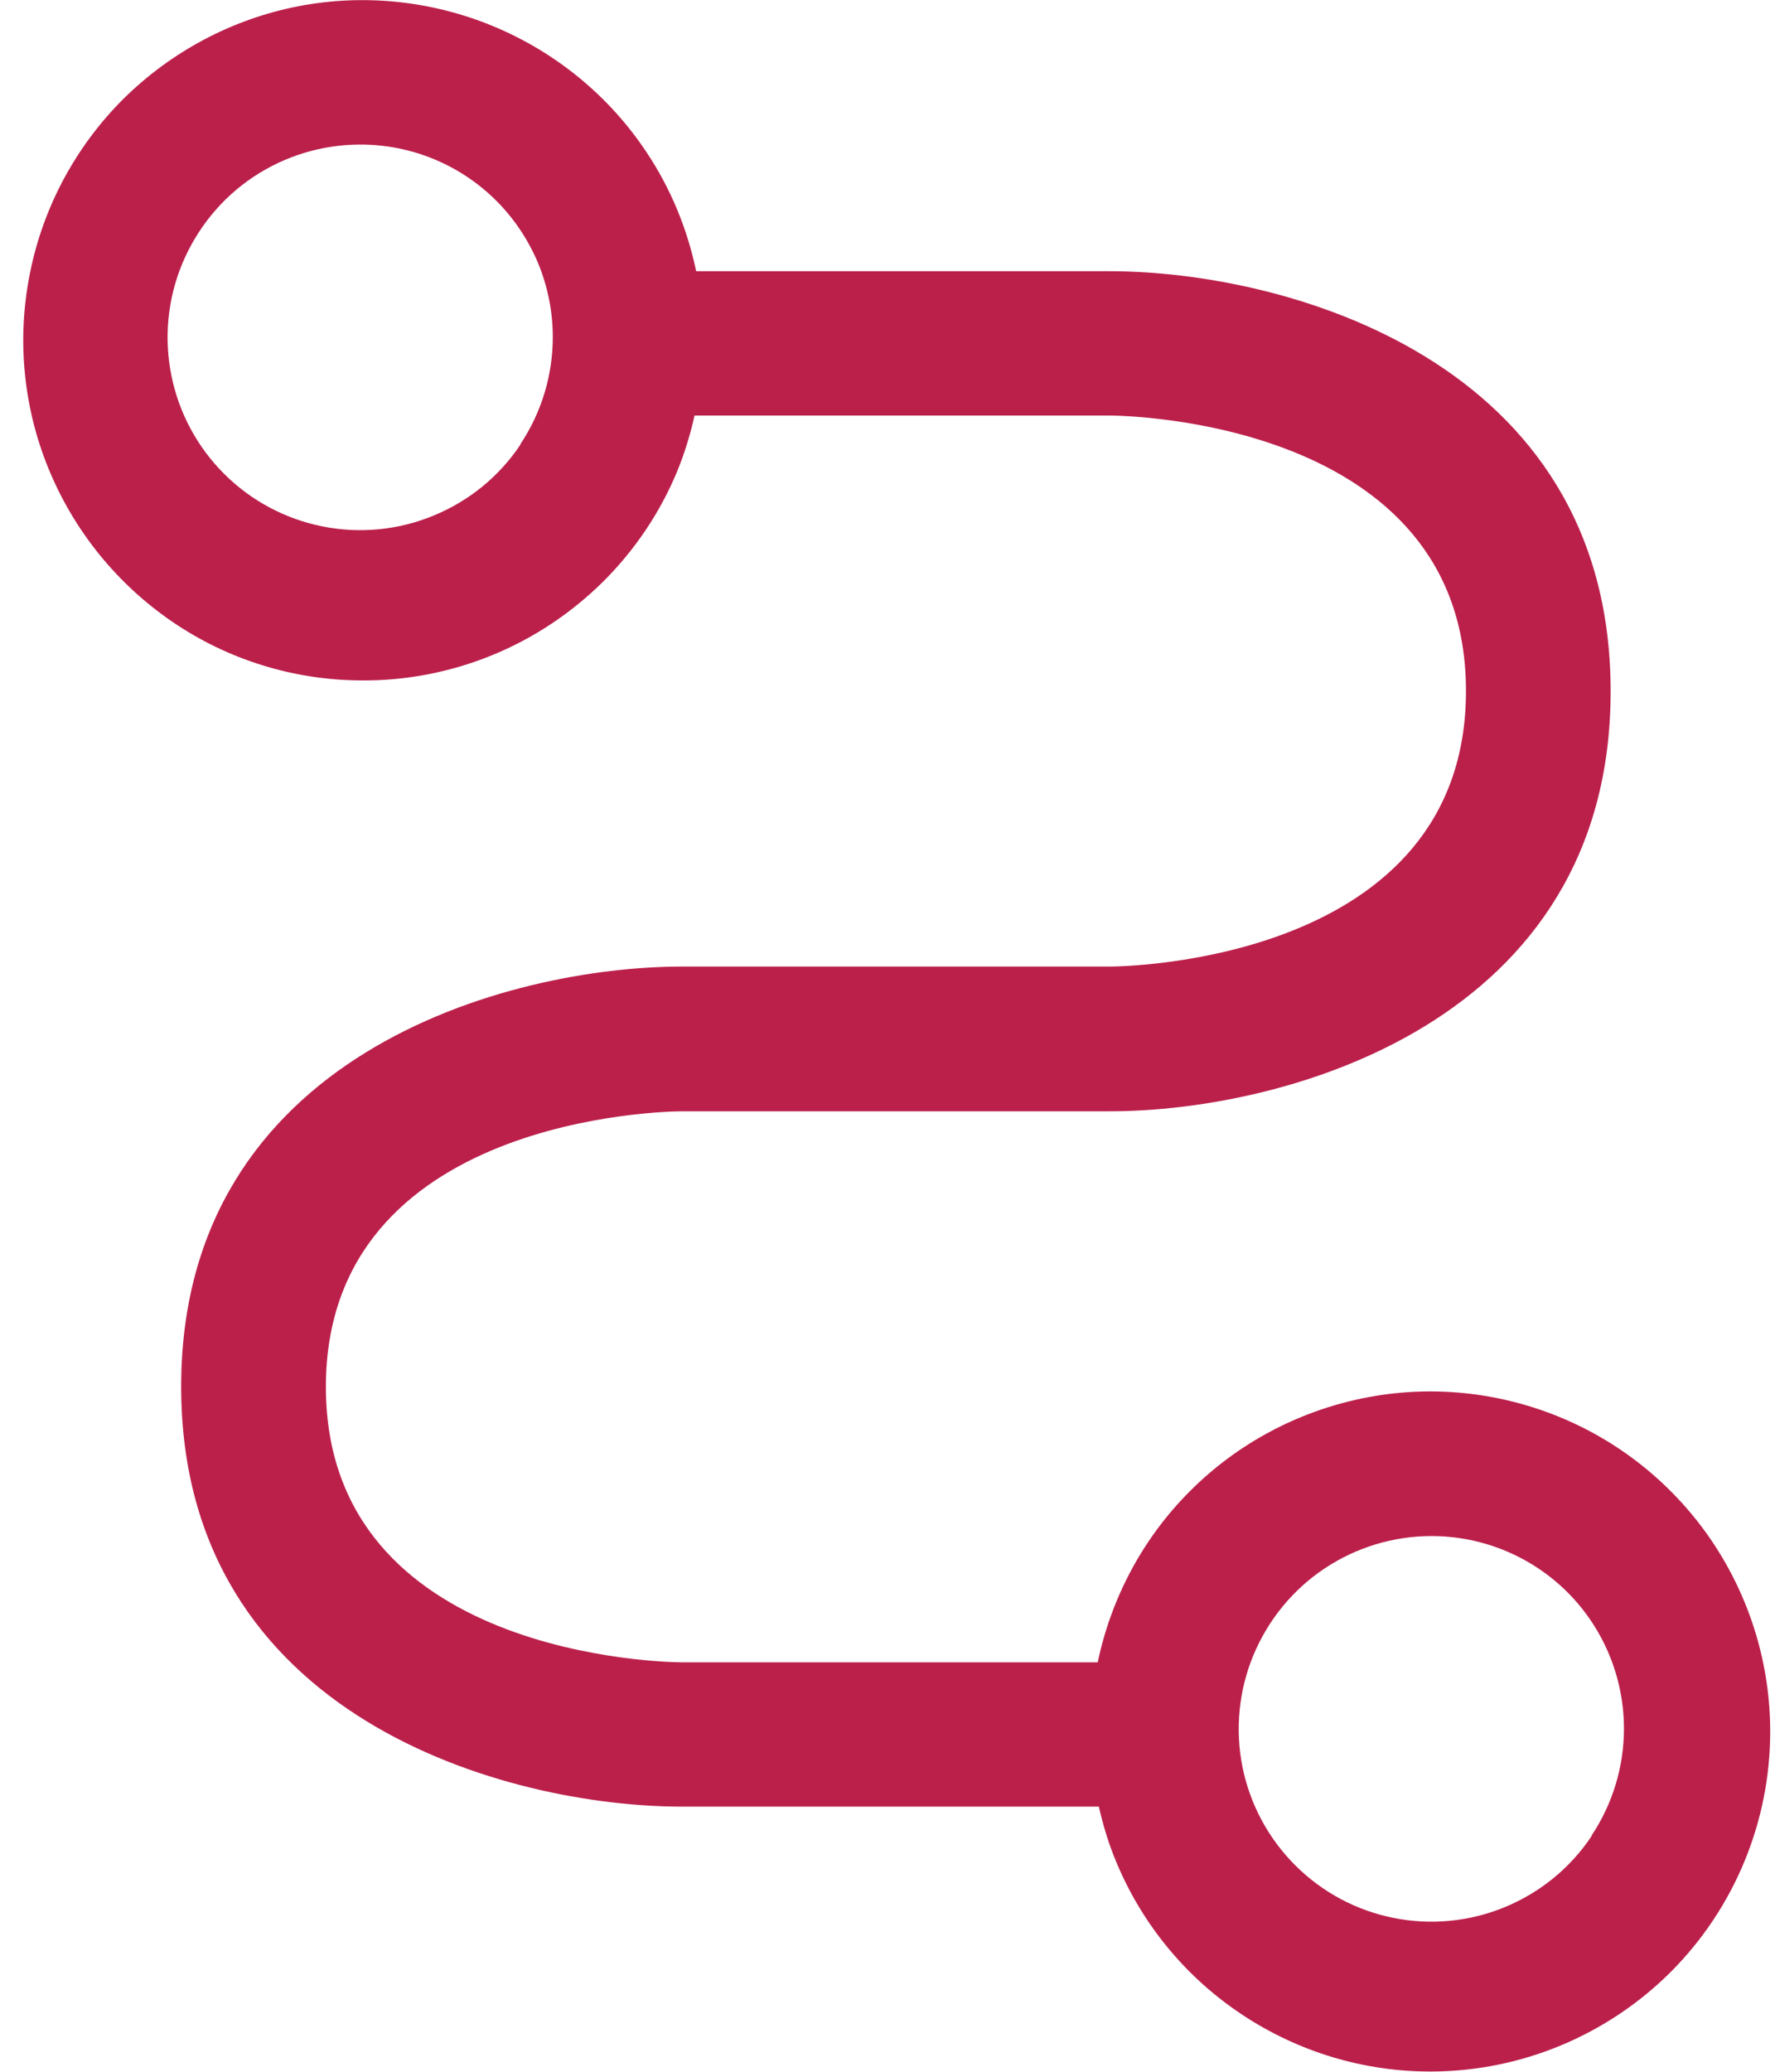 <svg width="30" height="35" viewBox="0 0 30 35" fill="none" xmlns="http://www.w3.org/2000/svg">
<g clip-path="url(#clip0_4194_5529)">
<path d="M28.951 26.061C28.319 25.116 27.42 24.377 26.369 23.943C25.318 23.509 24.16 23.394 23.048 23.619C21.932 23.844 20.907 24.392 20.107 25.196C19.319 25.984 18.782 26.99 18.553 28.083H11.53C11.286 28.083 5.508 28.003 5.508 23.429C5.508 18.854 11.286 18.774 11.53 18.774H18.759C21.688 18.774 27.222 17.293 27.222 11.678C27.222 6.064 21.688 4.582 18.759 4.582H11.766C11.617 3.866 11.335 3.181 10.924 2.567C10.296 1.623 9.4 0.888 8.353 0.45C7.305 0.012 6.148 -0.11 5.035 0.107C3.923 0.324 2.899 0.869 2.091 1.665C1.287 2.464 0.735 3.485 0.51 4.597C0.282 5.71 0.389 6.864 0.819 7.915C1.249 8.966 1.977 9.865 2.914 10.505C3.851 11.145 4.959 11.488 6.094 11.495C6.852 11.503 7.606 11.358 8.307 11.073C9.012 10.787 9.648 10.364 10.189 9.831C10.726 9.298 11.156 8.662 11.446 7.961C11.571 7.656 11.667 7.34 11.739 7.02H18.755C18.999 7.02 24.777 7.1 24.777 11.674C24.777 16.249 18.999 16.329 18.755 16.329H11.526C8.597 16.329 3.062 17.811 3.062 23.425C3.062 29.039 8.597 30.521 11.526 30.521H18.572C18.645 30.841 18.74 31.157 18.869 31.462C19.307 32.513 20.046 33.408 20.995 34.036C21.943 34.665 23.055 35 24.19 34.996C25.71 34.992 27.169 34.383 28.243 33.309C29.317 32.231 29.919 30.772 29.919 29.253C29.919 28.114 29.58 27.005 28.948 26.057L28.951 26.061ZM8.799 7.507C8.441 8.045 7.934 8.46 7.336 8.707C6.742 8.955 6.087 9.02 5.454 8.894C4.822 8.768 4.243 8.46 3.786 8.003C3.329 7.546 3.02 6.967 2.895 6.334C2.769 5.702 2.834 5.047 3.081 4.453C3.329 3.859 3.744 3.348 4.281 2.99C4.818 2.632 5.447 2.442 6.09 2.442C6.517 2.442 6.94 2.525 7.336 2.689C7.732 2.853 8.09 3.093 8.391 3.394C8.692 3.695 8.932 4.057 9.096 4.449C9.259 4.845 9.343 5.268 9.343 5.694C9.343 6.338 9.153 6.967 8.795 7.504L8.799 7.507ZM26.902 31.016C26.544 31.553 26.038 31.968 25.44 32.216C24.846 32.463 24.19 32.528 23.558 32.402C22.926 32.277 22.347 31.968 21.89 31.511C21.433 31.054 21.124 30.475 20.998 29.843C20.873 29.211 20.938 28.555 21.185 27.961C21.433 27.367 21.848 26.857 22.385 26.499C22.922 26.141 23.55 25.95 24.194 25.95C25.059 25.95 25.885 26.293 26.495 26.902C27.104 27.512 27.447 28.342 27.447 29.203C27.447 29.847 27.256 30.475 26.898 31.012L26.902 31.016Z" fill="#BB204B"/>
</g>
<defs>
<clipPath id="clip0_4194_5529">
<rect width="29.53" height="35" fill="white" transform="translate(0.392)"/>
</clipPath>
</defs>
</svg>

